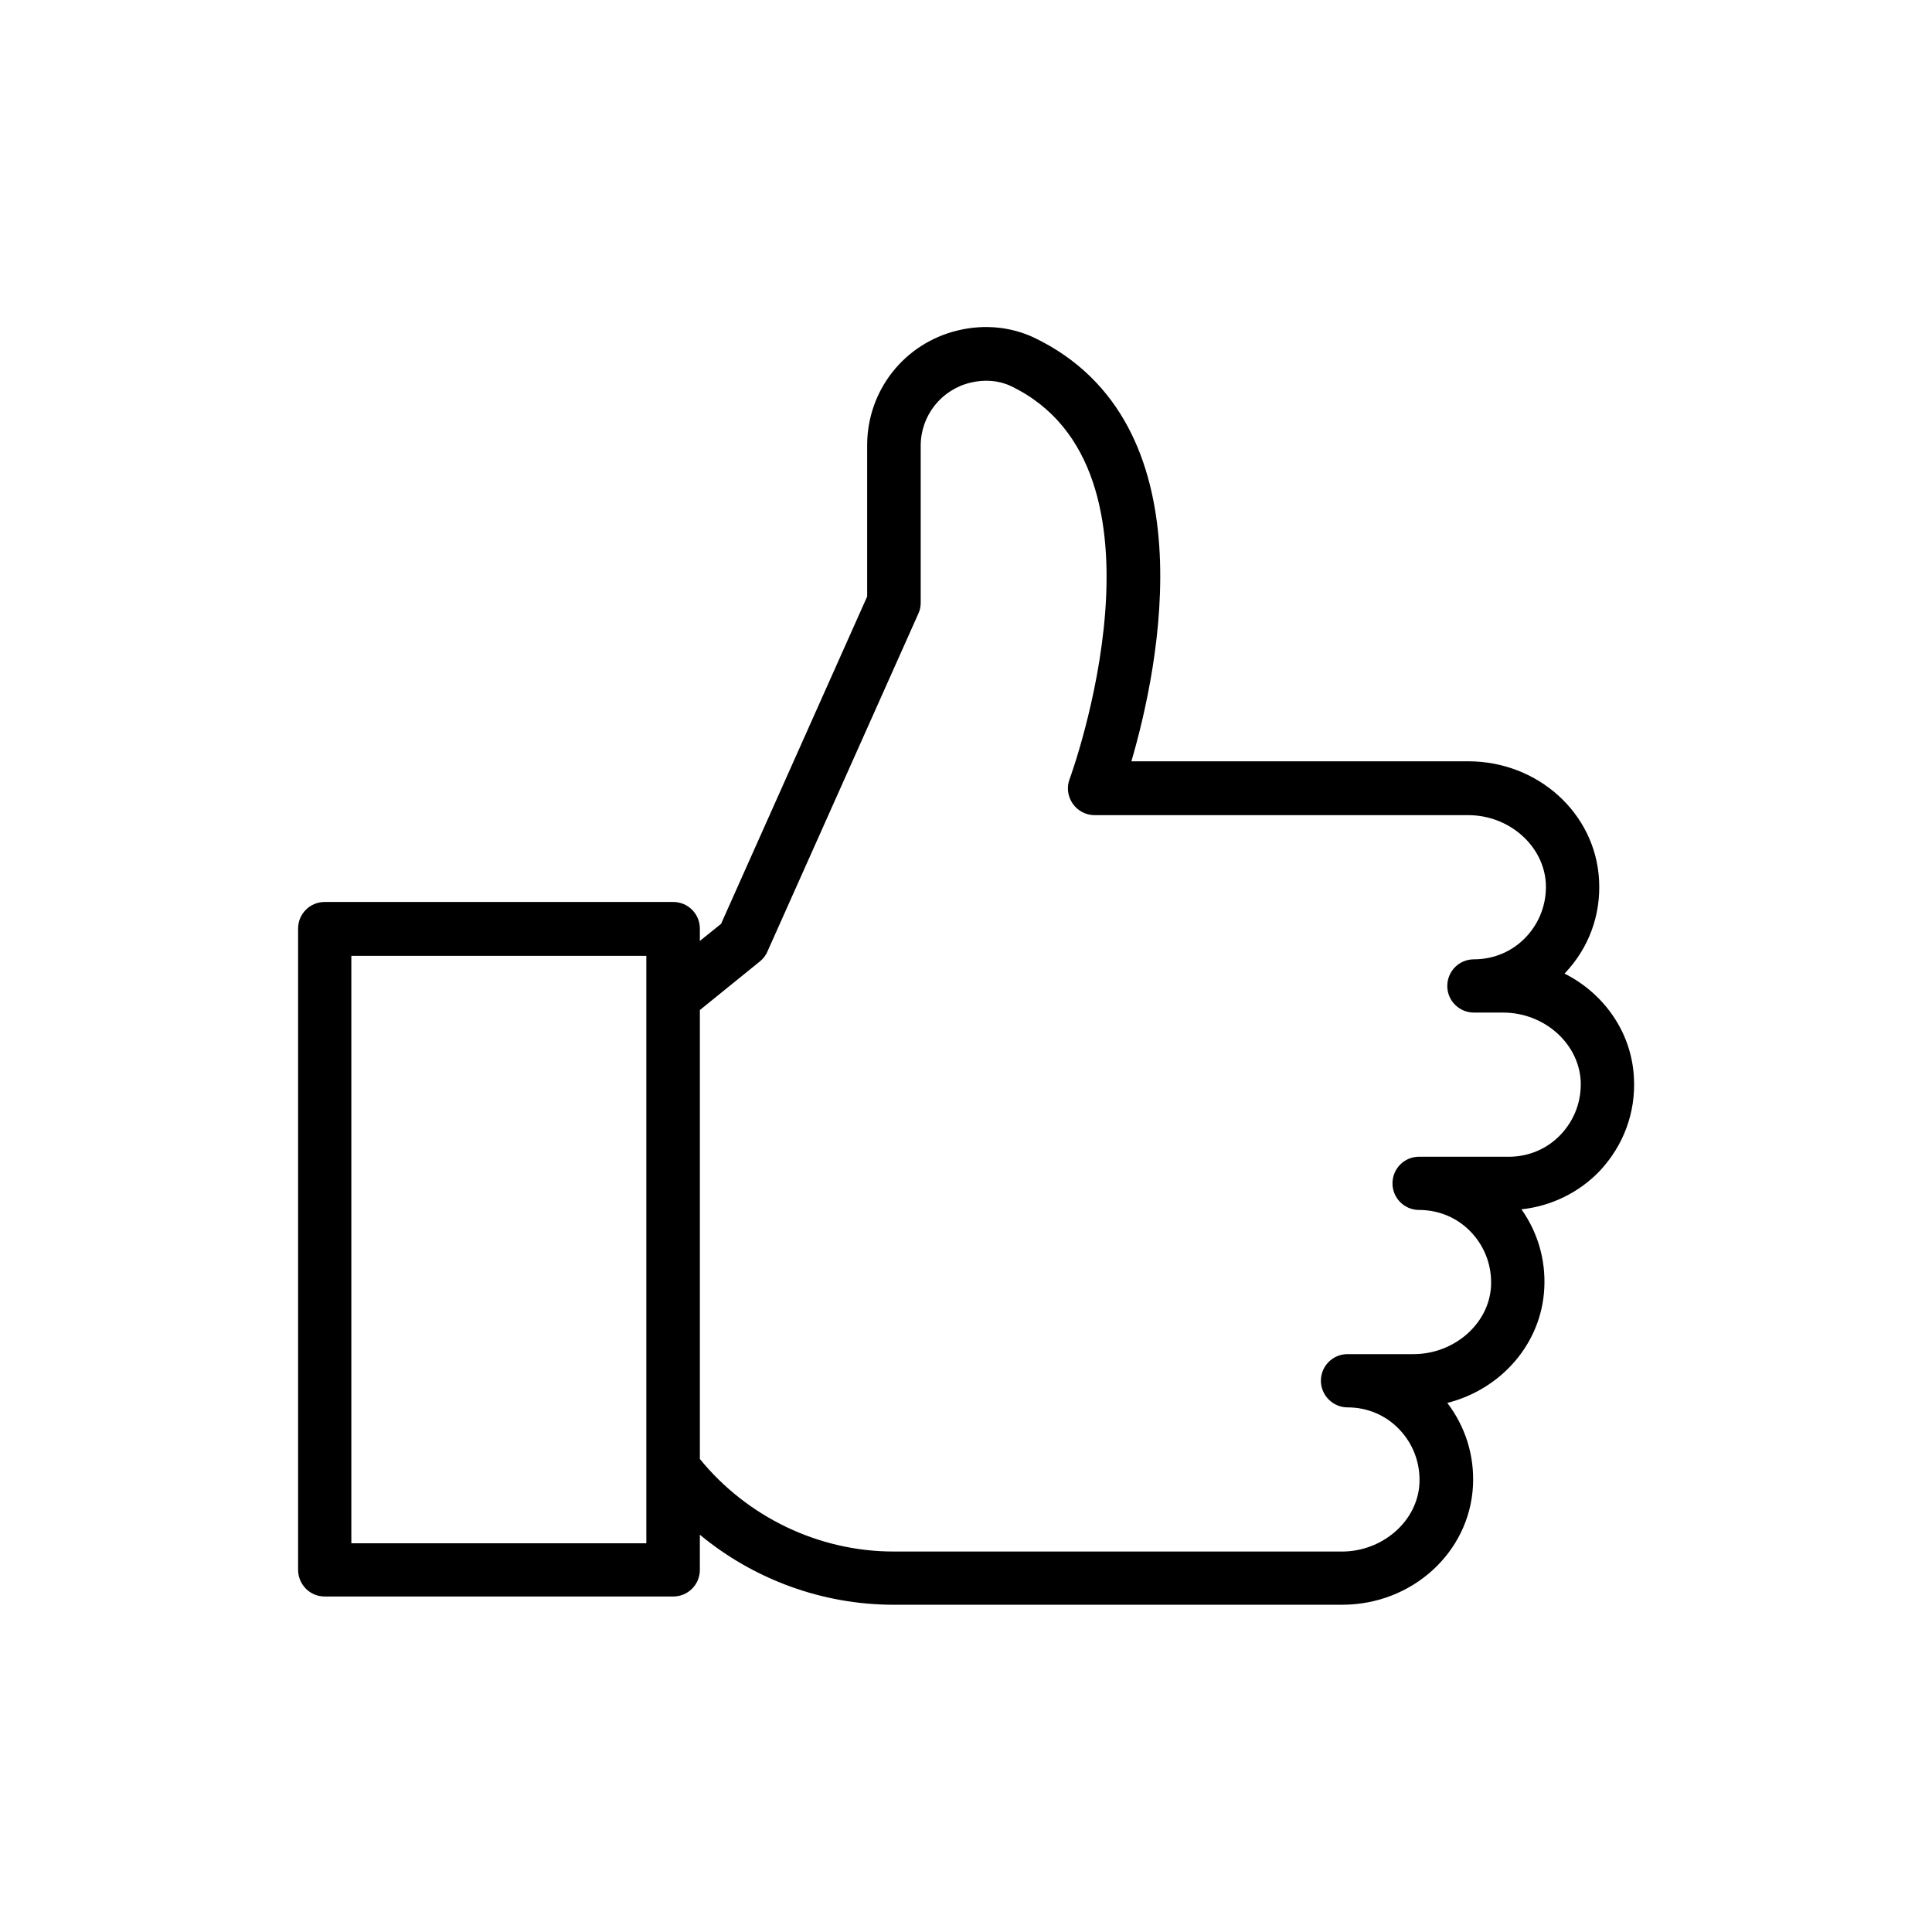 <?xml version="1.0" encoding="UTF-8"?>
<!-- Uploaded to: SVG Repo, www.svgrepo.com, Generator: SVG Repo Mixer Tools -->
<svg fill="#000000" width="800px" height="800px" version="1.1" viewBox="144 144 512 512" xmlns="http://www.w3.org/2000/svg">
 <path d="m230.05 567.09h92.363c3.945 0 7.055-3.191 7.055-7.055v-9.32c14.273 11.84 32.496 18.559 51.305 18.559h118.9c18.559 0 33.754-13.855 34.68-31.488 0.418-8.062-2.016-15.703-6.801-22 14.273-3.609 24.938-15.703 25.695-30.312 0.418-7.641-1.762-14.945-6.047-20.992 7.894-0.84 15.281-4.449 20.738-10.16 6.297-6.719 9.574-15.449 9.07-24.688-0.586-12.008-7.894-22.336-18.391-27.625l0.082-0.082c6.383-6.719 9.574-15.449 9.07-24.688-0.922-17.633-16.121-31.488-34.68-31.488h-89.258c7.223-24.688 21.074-89.762-25.777-112.27-6.047-2.856-13.184-3.609-20.152-1.93-14.191 3.359-24.098 15.871-24.098 30.48v40.055l-38.711 86.738-5.625 4.535v-3.273c0-3.945-3.191-7.055-7.055-7.055h-92.363c-3.945 0-7.055 3.191-7.055 7.055v169.87c0 3.945 3.109 7.133 7.055 7.133zm115.29-168.27c0.84-0.672 1.594-1.594 2.016-2.602l40.055-89.68c0.418-0.922 0.586-1.848 0.586-2.856v-41.562c0-7.977 5.457-14.863 13.184-16.711 3.777-0.922 7.641-0.586 10.746 0.922 45.512 21.832 15.871 103.28 15.535 104.12-0.84 2.184-0.504 4.617 0.84 6.551 1.344 1.93 3.527 3.023 5.793 3.023h99c10.832 0 19.984 8.062 20.57 18.055 0.25 5.289-1.594 10.328-5.207 14.191-3.609 3.863-8.566 5.961-13.855 5.961-3.945 0-7.055 3.191-7.055 7.055 0 3.945 3.191 7.055 7.055 7.055h7.727c10.832 0 19.984 8.062 20.57 18.055 0.25 5.289-1.594 10.328-5.207 14.191-3.609 3.863-8.566 5.961-13.855 5.961l-23.758-0.008c-3.945 0-7.055 3.191-7.055 7.055 0 3.945 3.191 7.055 7.055 7.055 5.289 0 10.242 2.098 13.855 5.961 3.609 3.863 5.457 8.902 5.207 14.191-0.504 9.992-9.742 18.055-20.57 18.055h-17.465c-3.945 0-7.055 3.191-7.055 7.055s3.191 7.055 7.055 7.055c5.289 0 10.242 2.098 13.855 5.961 3.609 3.863 5.457 8.902 5.207 14.191-0.504 9.992-9.742 18.055-20.57 18.055l-118.82-0.008c-19.816 0-38.793-9.152-51.305-24.52v-118.98zm-108.23-1.512h78.176v155.68h-78.176z"/>
</svg>